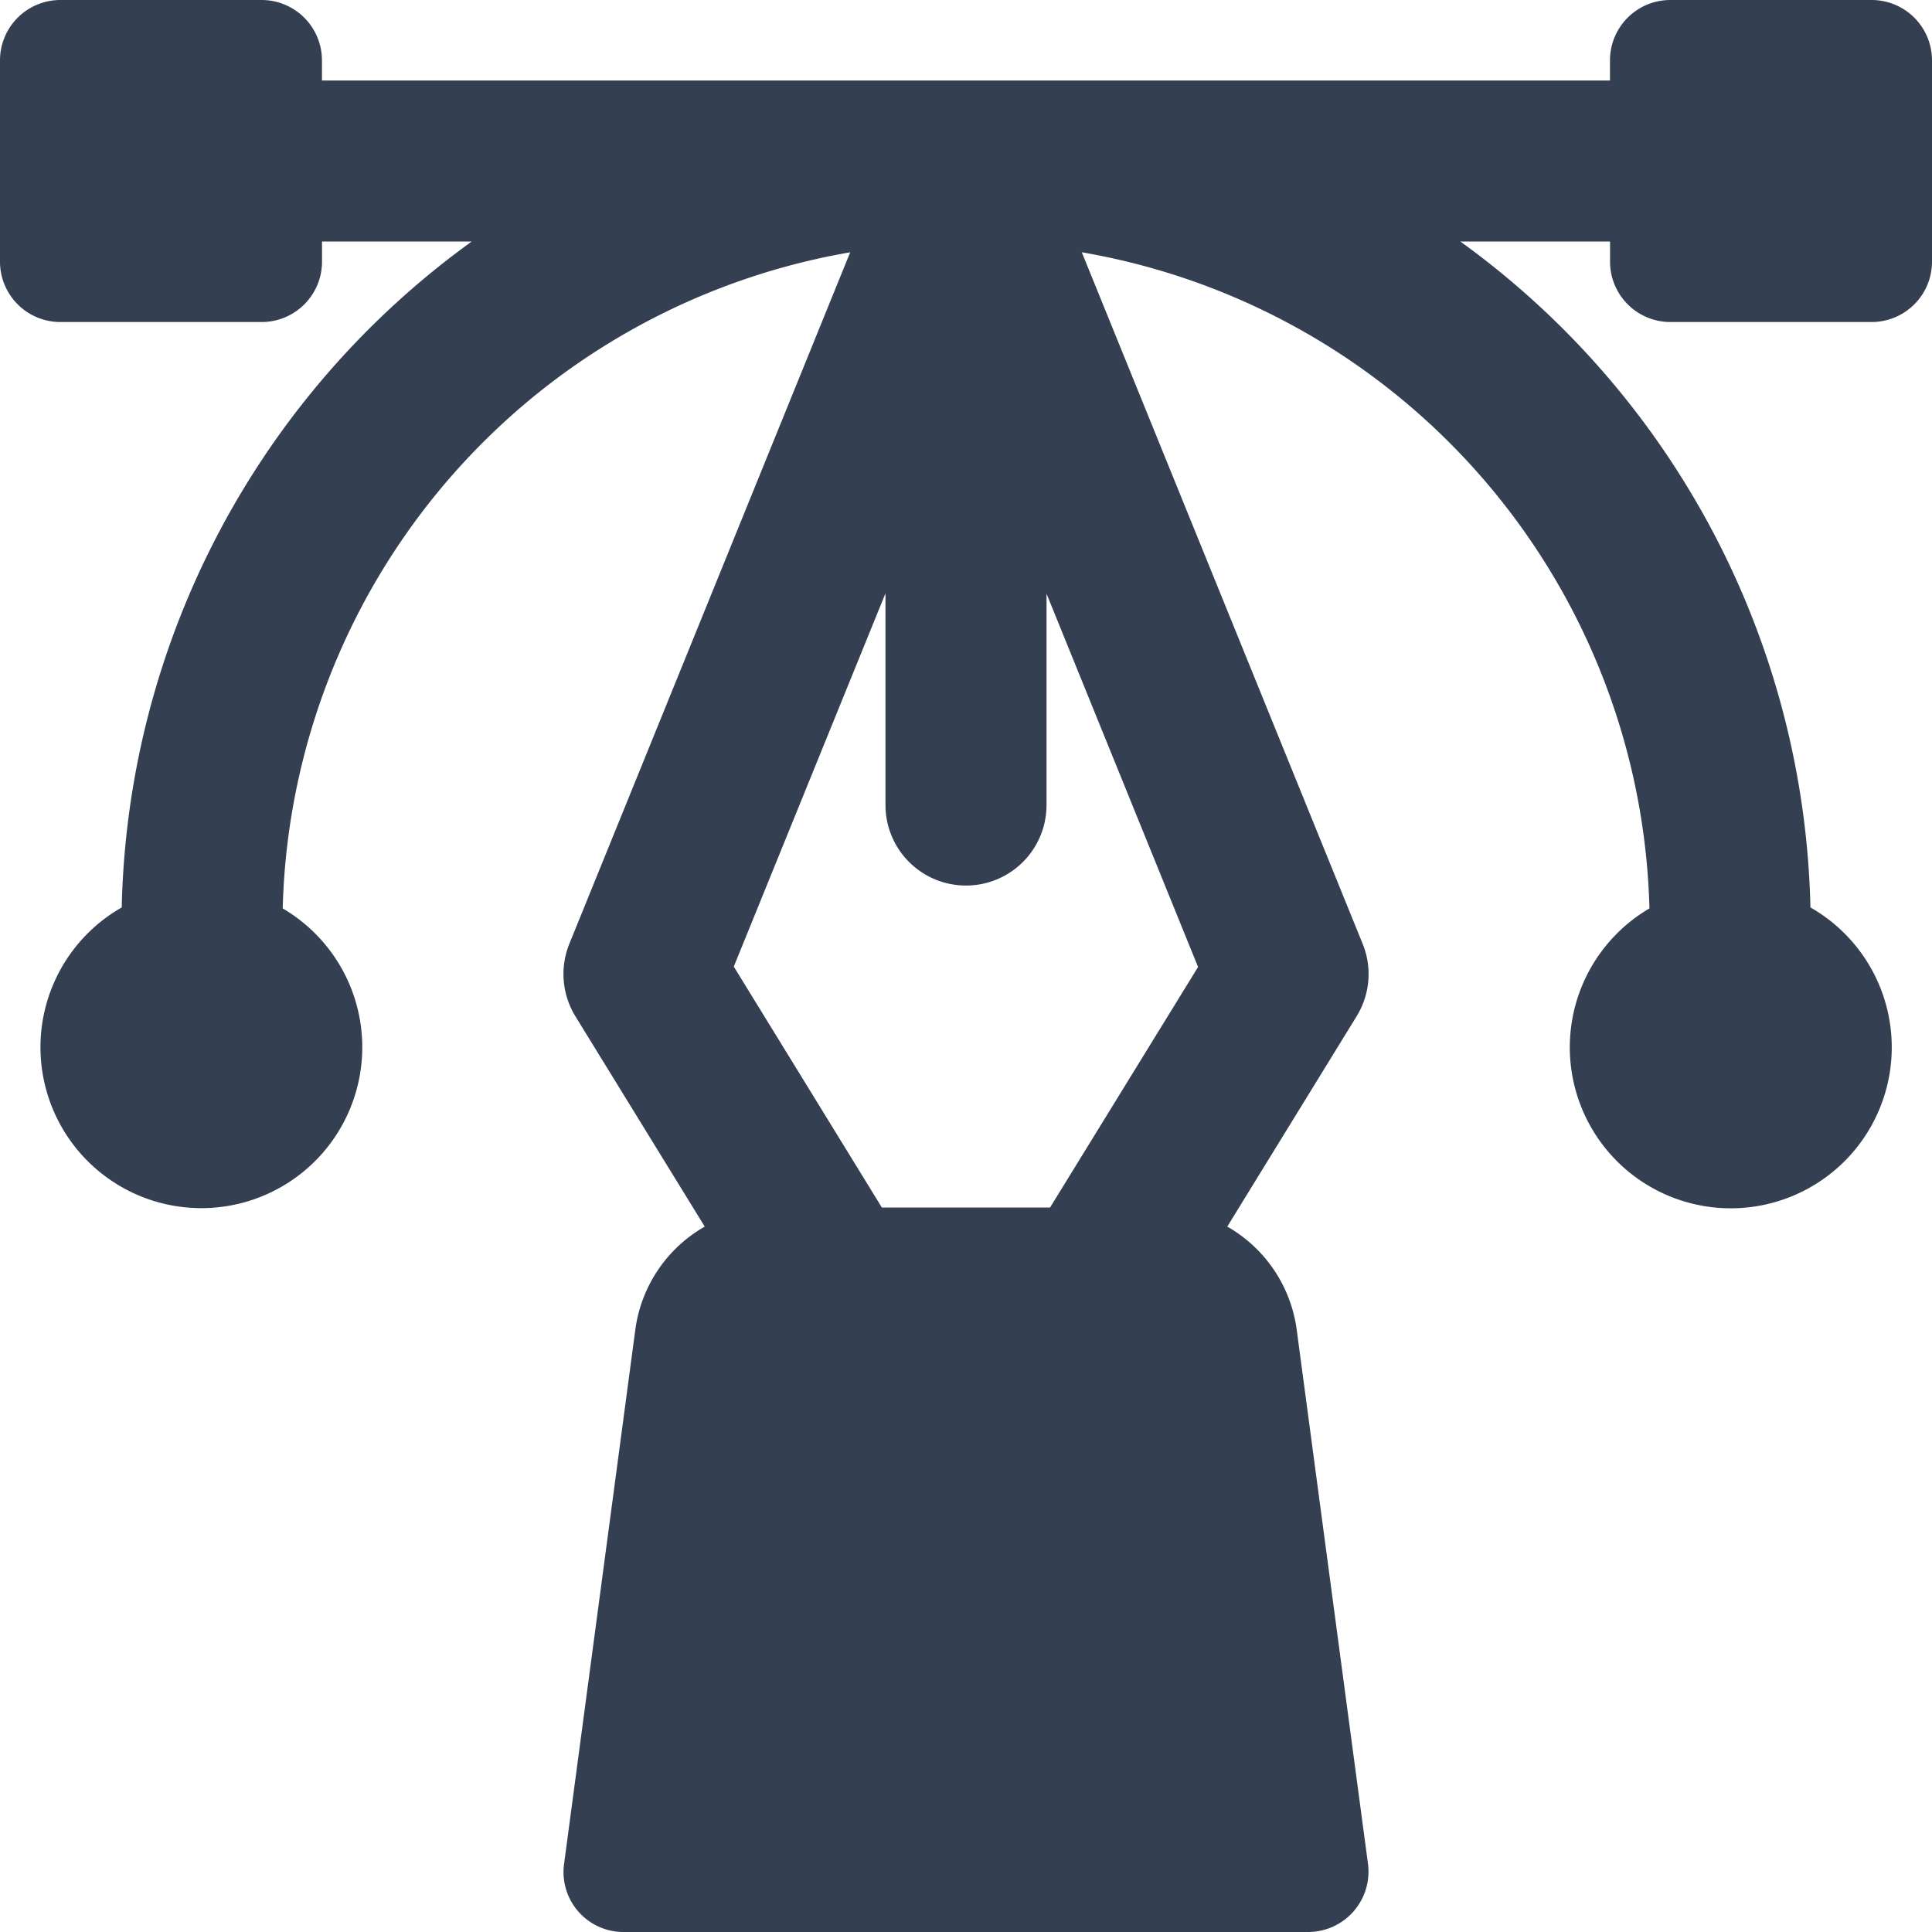 <svg xmlns="http://www.w3.org/2000/svg" viewBox="0 0 256 256"><style type="text/css">.fill-primary{fill:#343f52}.fill-secondary{fill:#343f52}</style><g data-name="Layer 2"><path class="fill-primary" d="M162.62 162.53l17.14-27.87a10.65 10.65 0 00.8-9.6L137.89 20a10.68 10.68 0 00-19.78 0L75.44 125.06a10.71 10.71 0 00.8 9.6l17.14 27.87a18.56 18.56 0 00-9.2 13.68L74.74 247a7.94 7.94 0 007.93 9h90.67a8 8 0 007.92-9.07l-9.44-70.74a18.56 18.56 0 00-9.2-13.66zm-45.29-83.91v28.05a10.67 10.67 0 1021.34 0v-28l20.08 49.46L139.14 160h-22.29l-19.62-31.92z"/><path class="fill-secondary" d="M248 0h-26.67a8 8 0 00-8 8v2.67H42.66V8a8 8 0 00-8-8H8a8 8 0 00-8 8v26.67a8 8 0 008 8h26.67a8 8 0 008-8V32h19.84a111.78 111.78 0 00-46.38 88.24 21.32 21.32 0 1021.33.13 90.58 90.58 0 01181.1 0 21.33 21.33 0 1021.33-.13A111.84 111.84 0 00193.5 32h19.84v2.67a8 8 0 008 8H248a8 8 0 008-8V8a8 8 0 00-8-8z"/></g></svg>